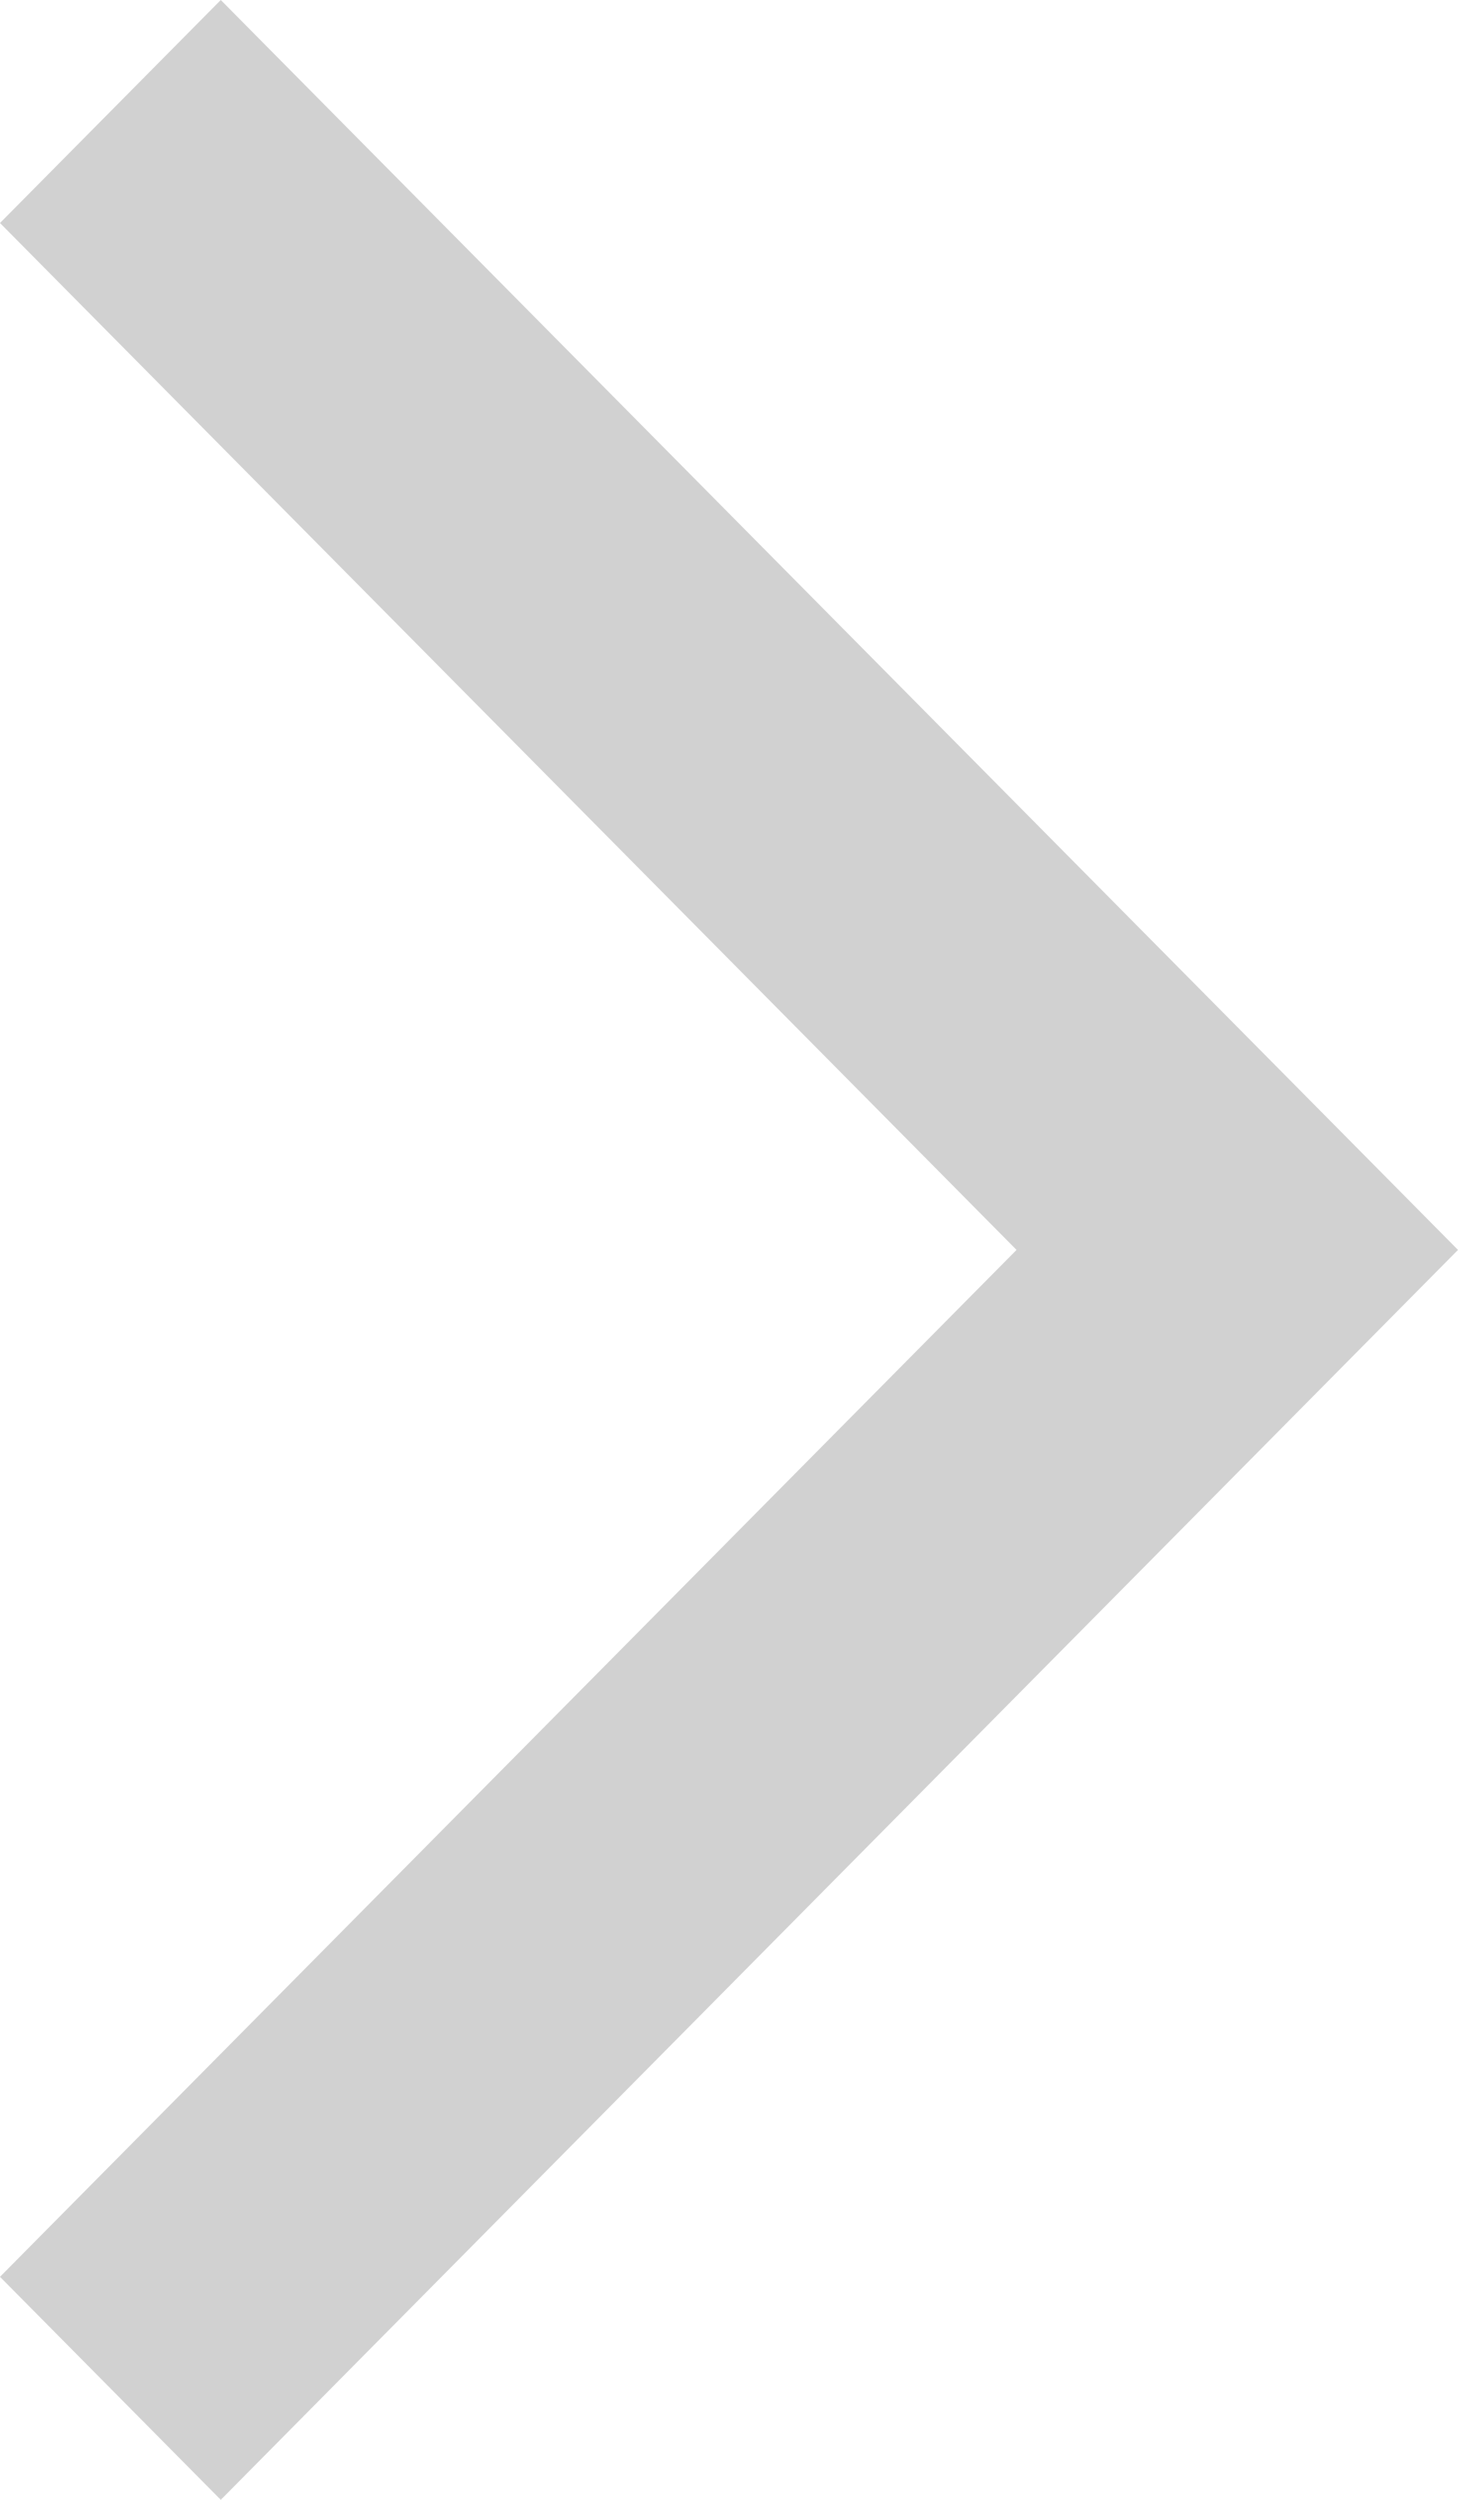 <svg xmlns="http://www.w3.org/2000/svg" width="14" height="24" viewBox="0 0 14 24">
  <path id="パス_514" data-name="パス 514" d="M2.12,0,0,2.141,9.761,12,0,21.859,2.12,24,14,12Z" transform="translate(0 0)" fill="#d1d1d1"/>
</svg>
